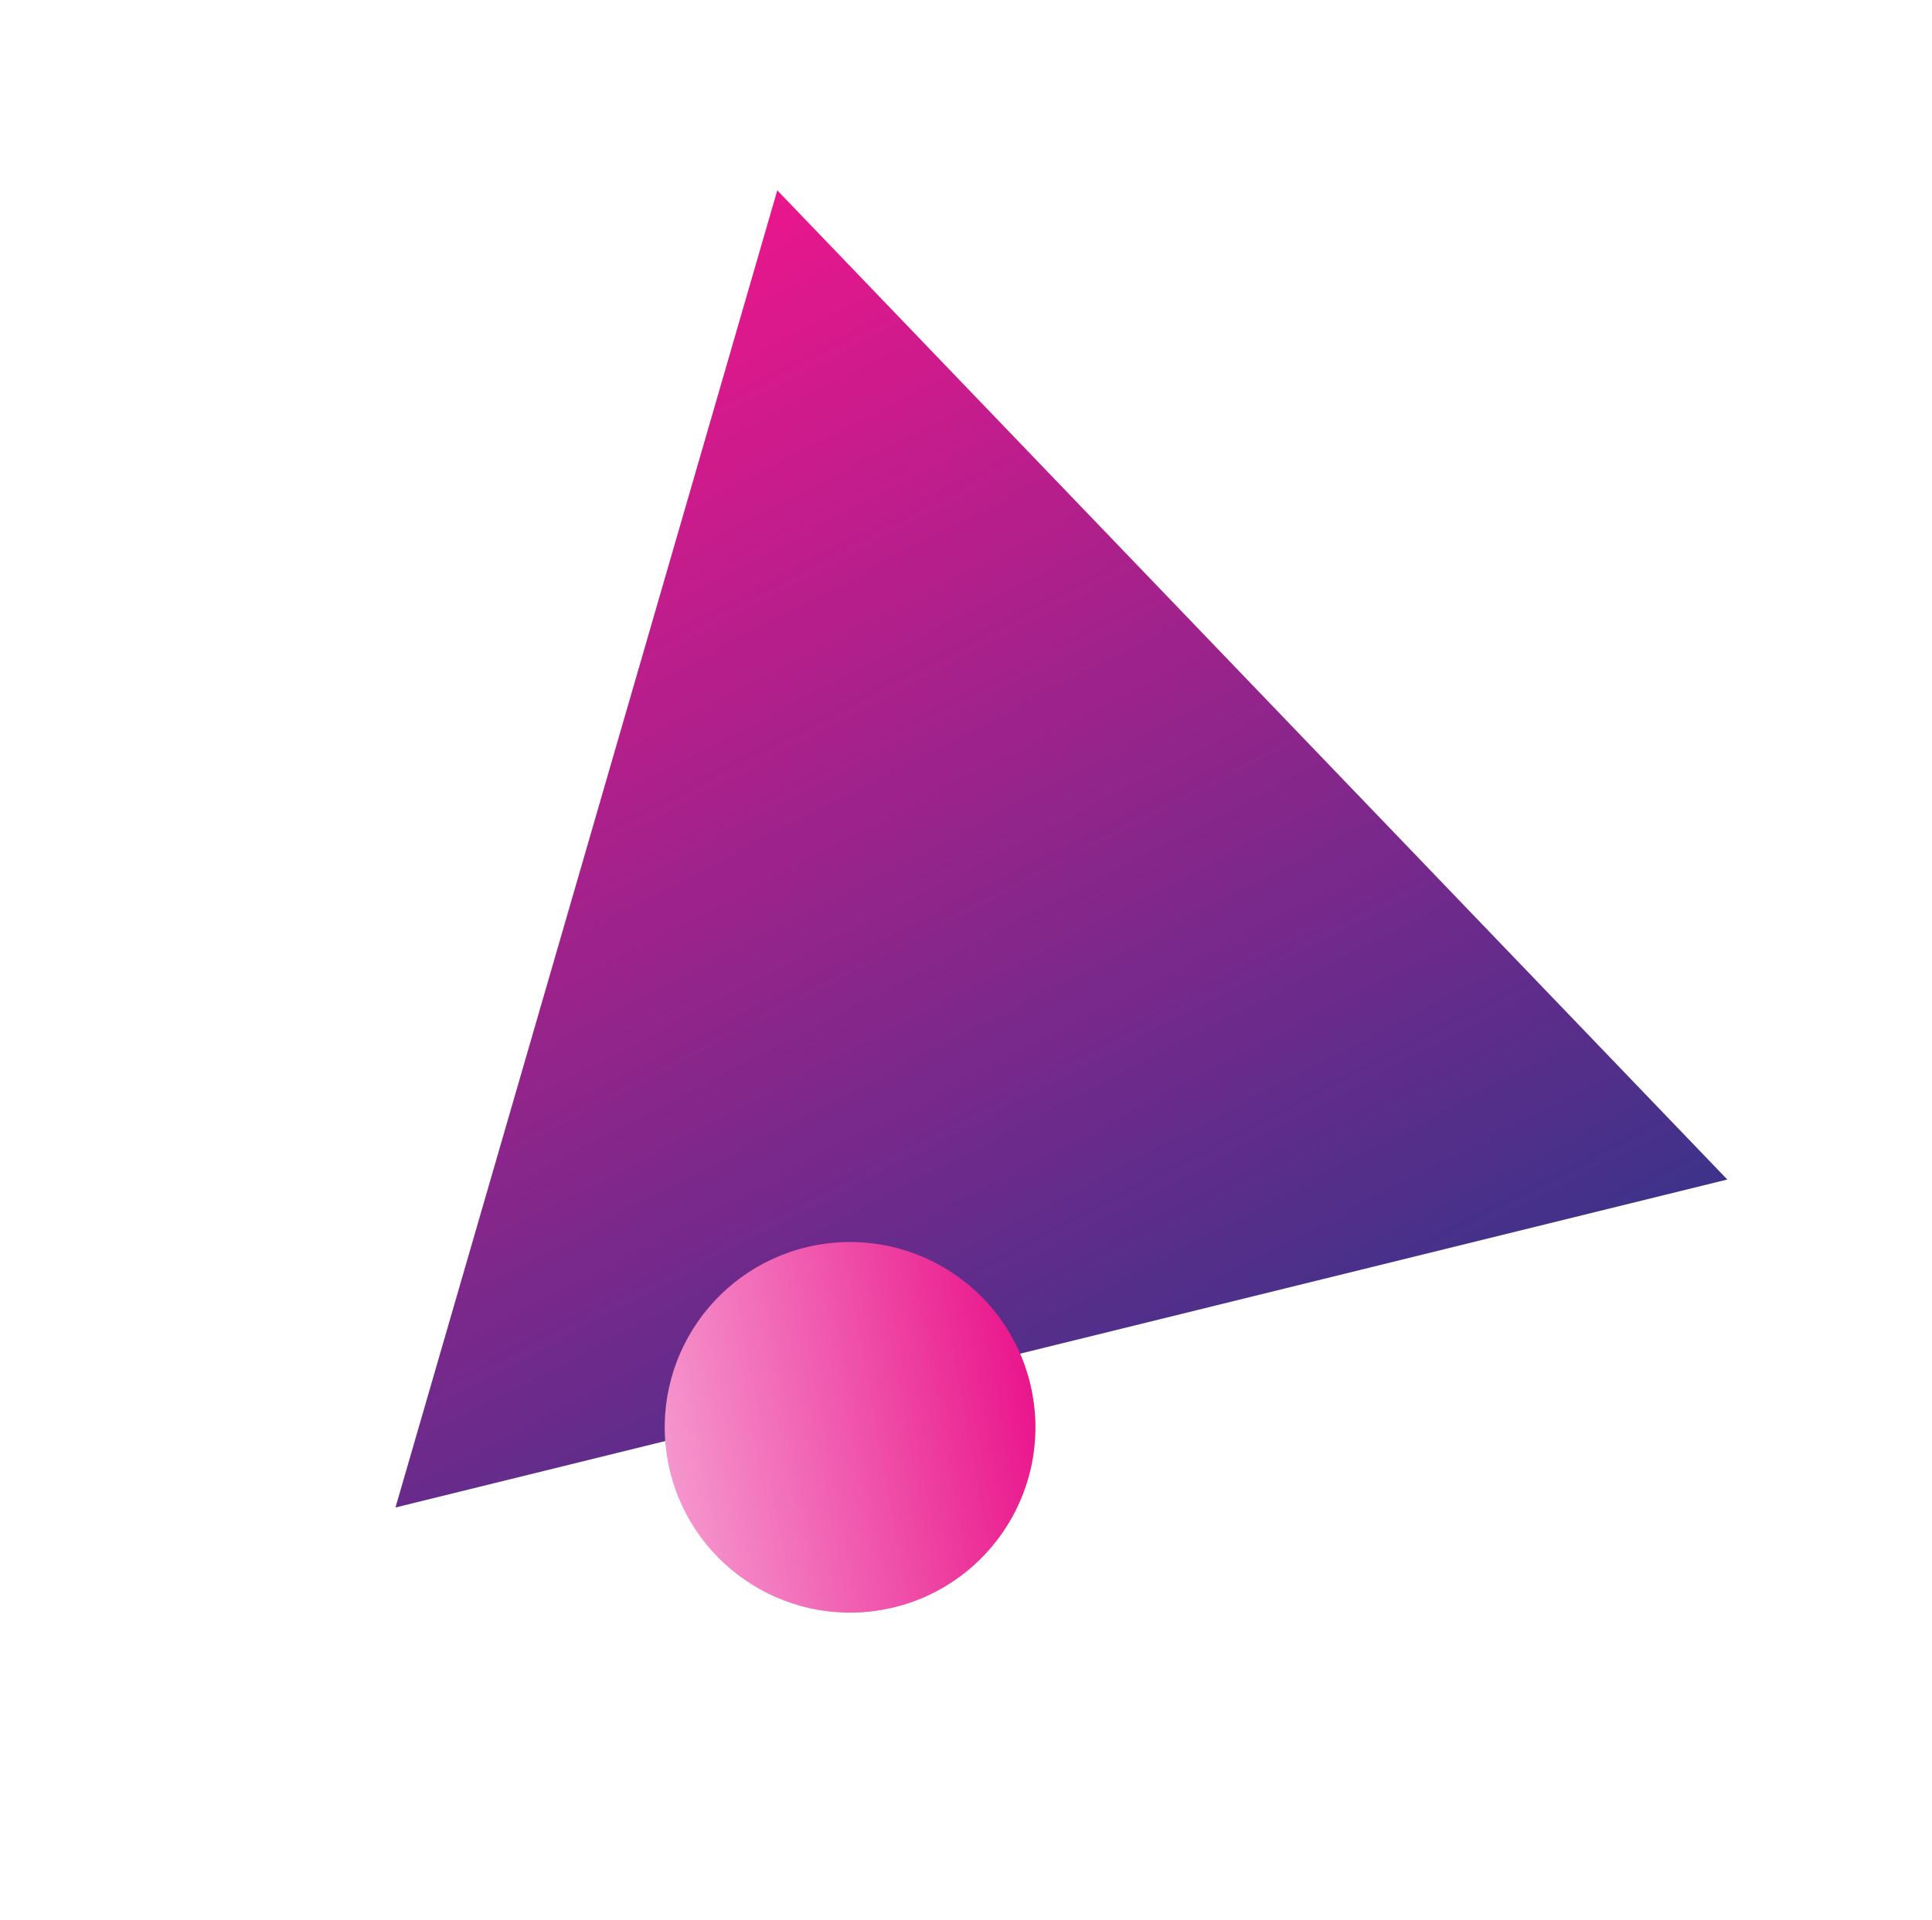 <svg width="172" height="171" viewBox="0 0 172 171" fill="none" xmlns="http://www.w3.org/2000/svg">
<path d="M69.2 16.949L153.777 105.031L35.208 134.236L69.2 16.949Z" fill="url(#paint0_linear_537_1776)"/>
<circle cx="75.68" cy="127.099" r="16.5" transform="rotate(-100.377 75.68 127.099)" fill="url(#paint1_linear_537_1776)"/>
<defs>
<linearGradient id="paint0_linear_537_1776" x1="216.586" y1="85.326" x2="157.121" y2="-28.66" gradientUnits="userSpaceOnUse">
<stop stop-color="#2C358A"/>
<stop offset="1" stop-color="#EA168C"/>
</linearGradient>
<linearGradient id="paint1_linear_537_1776" x1="75.68" y1="109.164" x2="75.68" y2="143.599" gradientUnits="userSpaceOnUse">
<stop stop-color="#F69BD0"/>
<stop offset="1" stop-color="#EA168C"/>
</linearGradient>
</defs>
</svg>
